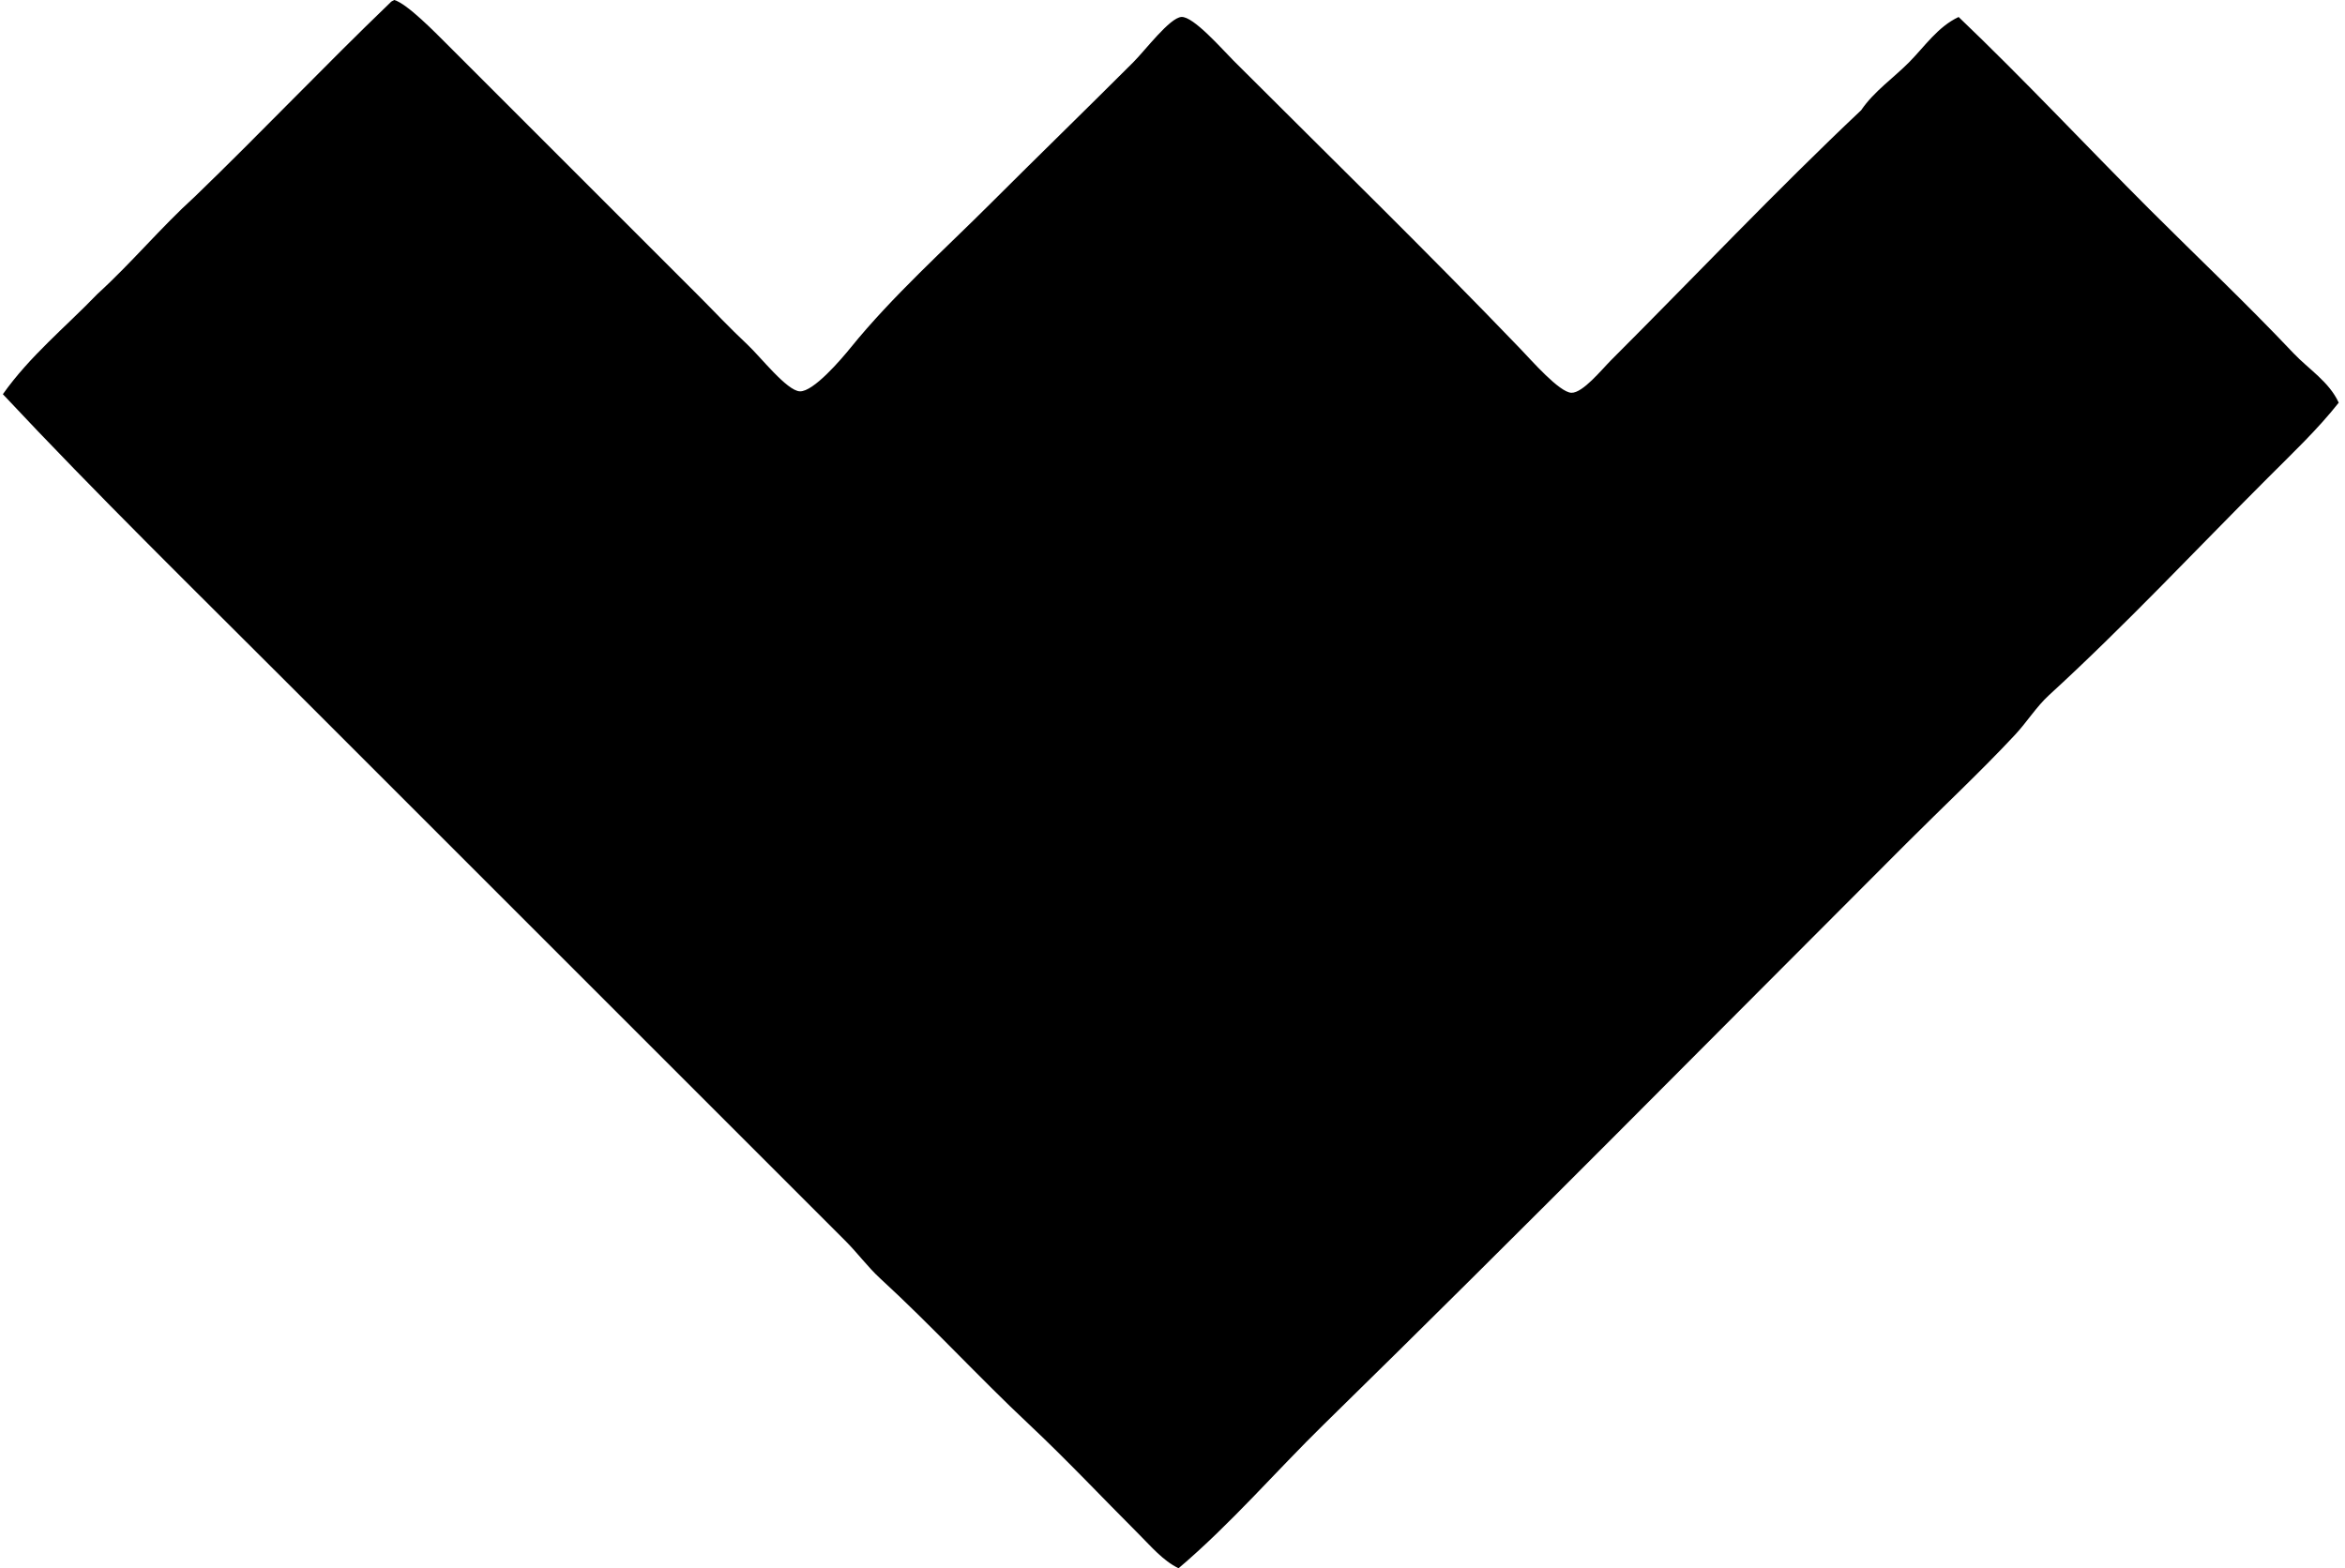 <svg xmlns="http://www.w3.org/2000/svg" width="299" height="200" fill="none" viewBox="0 0 299 200">
  <path fill="#000" fill-rule="evenodd" d="M50.277 0c1.651.482 5.17 4.093 7.024 5.947C68.022 16.664 78.066 26.71 89.016 37.66c2.015 2.012 3.895 4.046 6.307 6.308 1.655 1.552 5.017 5.884 6.664 5.94 1.721.069 5.245-4.046 6.488-5.584 5.303-6.55 12.129-12.67 17.837-18.381 6.083-6.076 11.743-11.567 18.197-18.014 1.534-1.537 4.634-5.667 6.128-5.766 1.519-.1 5.163 4.086 6.664 5.59 12.46 12.456 24.457 24.14 36.575 36.755 1.375 1.43 4.954 5.539 6.488 5.583 1.441.044 3.832-2.924 5.045-4.145 10.519-10.514 21.232-21.831 31.894-31.886 1.655-2.427 4.093-4.079 6.123-6.127 1.979-1.997 3.627-4.498 6.308-5.767 8.326 7.951 16.186 16.37 24.321 24.509 6.119 6.112 12.372 12.022 18.381 18.374 1.924 2.034 4.535 3.626 5.763 6.307-2.725 3.45-5.917 6.458-9.007 9.555-9.157 9.15-18.249 18.878-27.929 27.741-1.621 1.486-2.802 3.413-4.325 5.05-4.369 4.682-9.227 9.224-13.872 13.869-24.608 24.608-49.227 49.568-74.236 74.051-6.219 6.091-11.897 12.729-18.558 18.382-1.993-.971-3.504-2.788-5.045-4.325-4.587-4.583-9.198-9.496-14.053-14.057-6.44-6.042-12.416-12.585-18.918-18.554-1.615-1.478-2.895-3.255-4.509-4.862-23.299-23.295-46.855-46.862-70.268-70.27C25.022 75.463 12.414 63.146.366 50.274c3.432-4.862 8.01-8.577 12.074-12.799 4.336-3.95 8.084-8.484 12.431-12.427C33.275 16.932 41.318 8.455 49.736.36c.133-.165.331-.275.541-.36Z" clip-rule="evenodd"/>
</svg>
